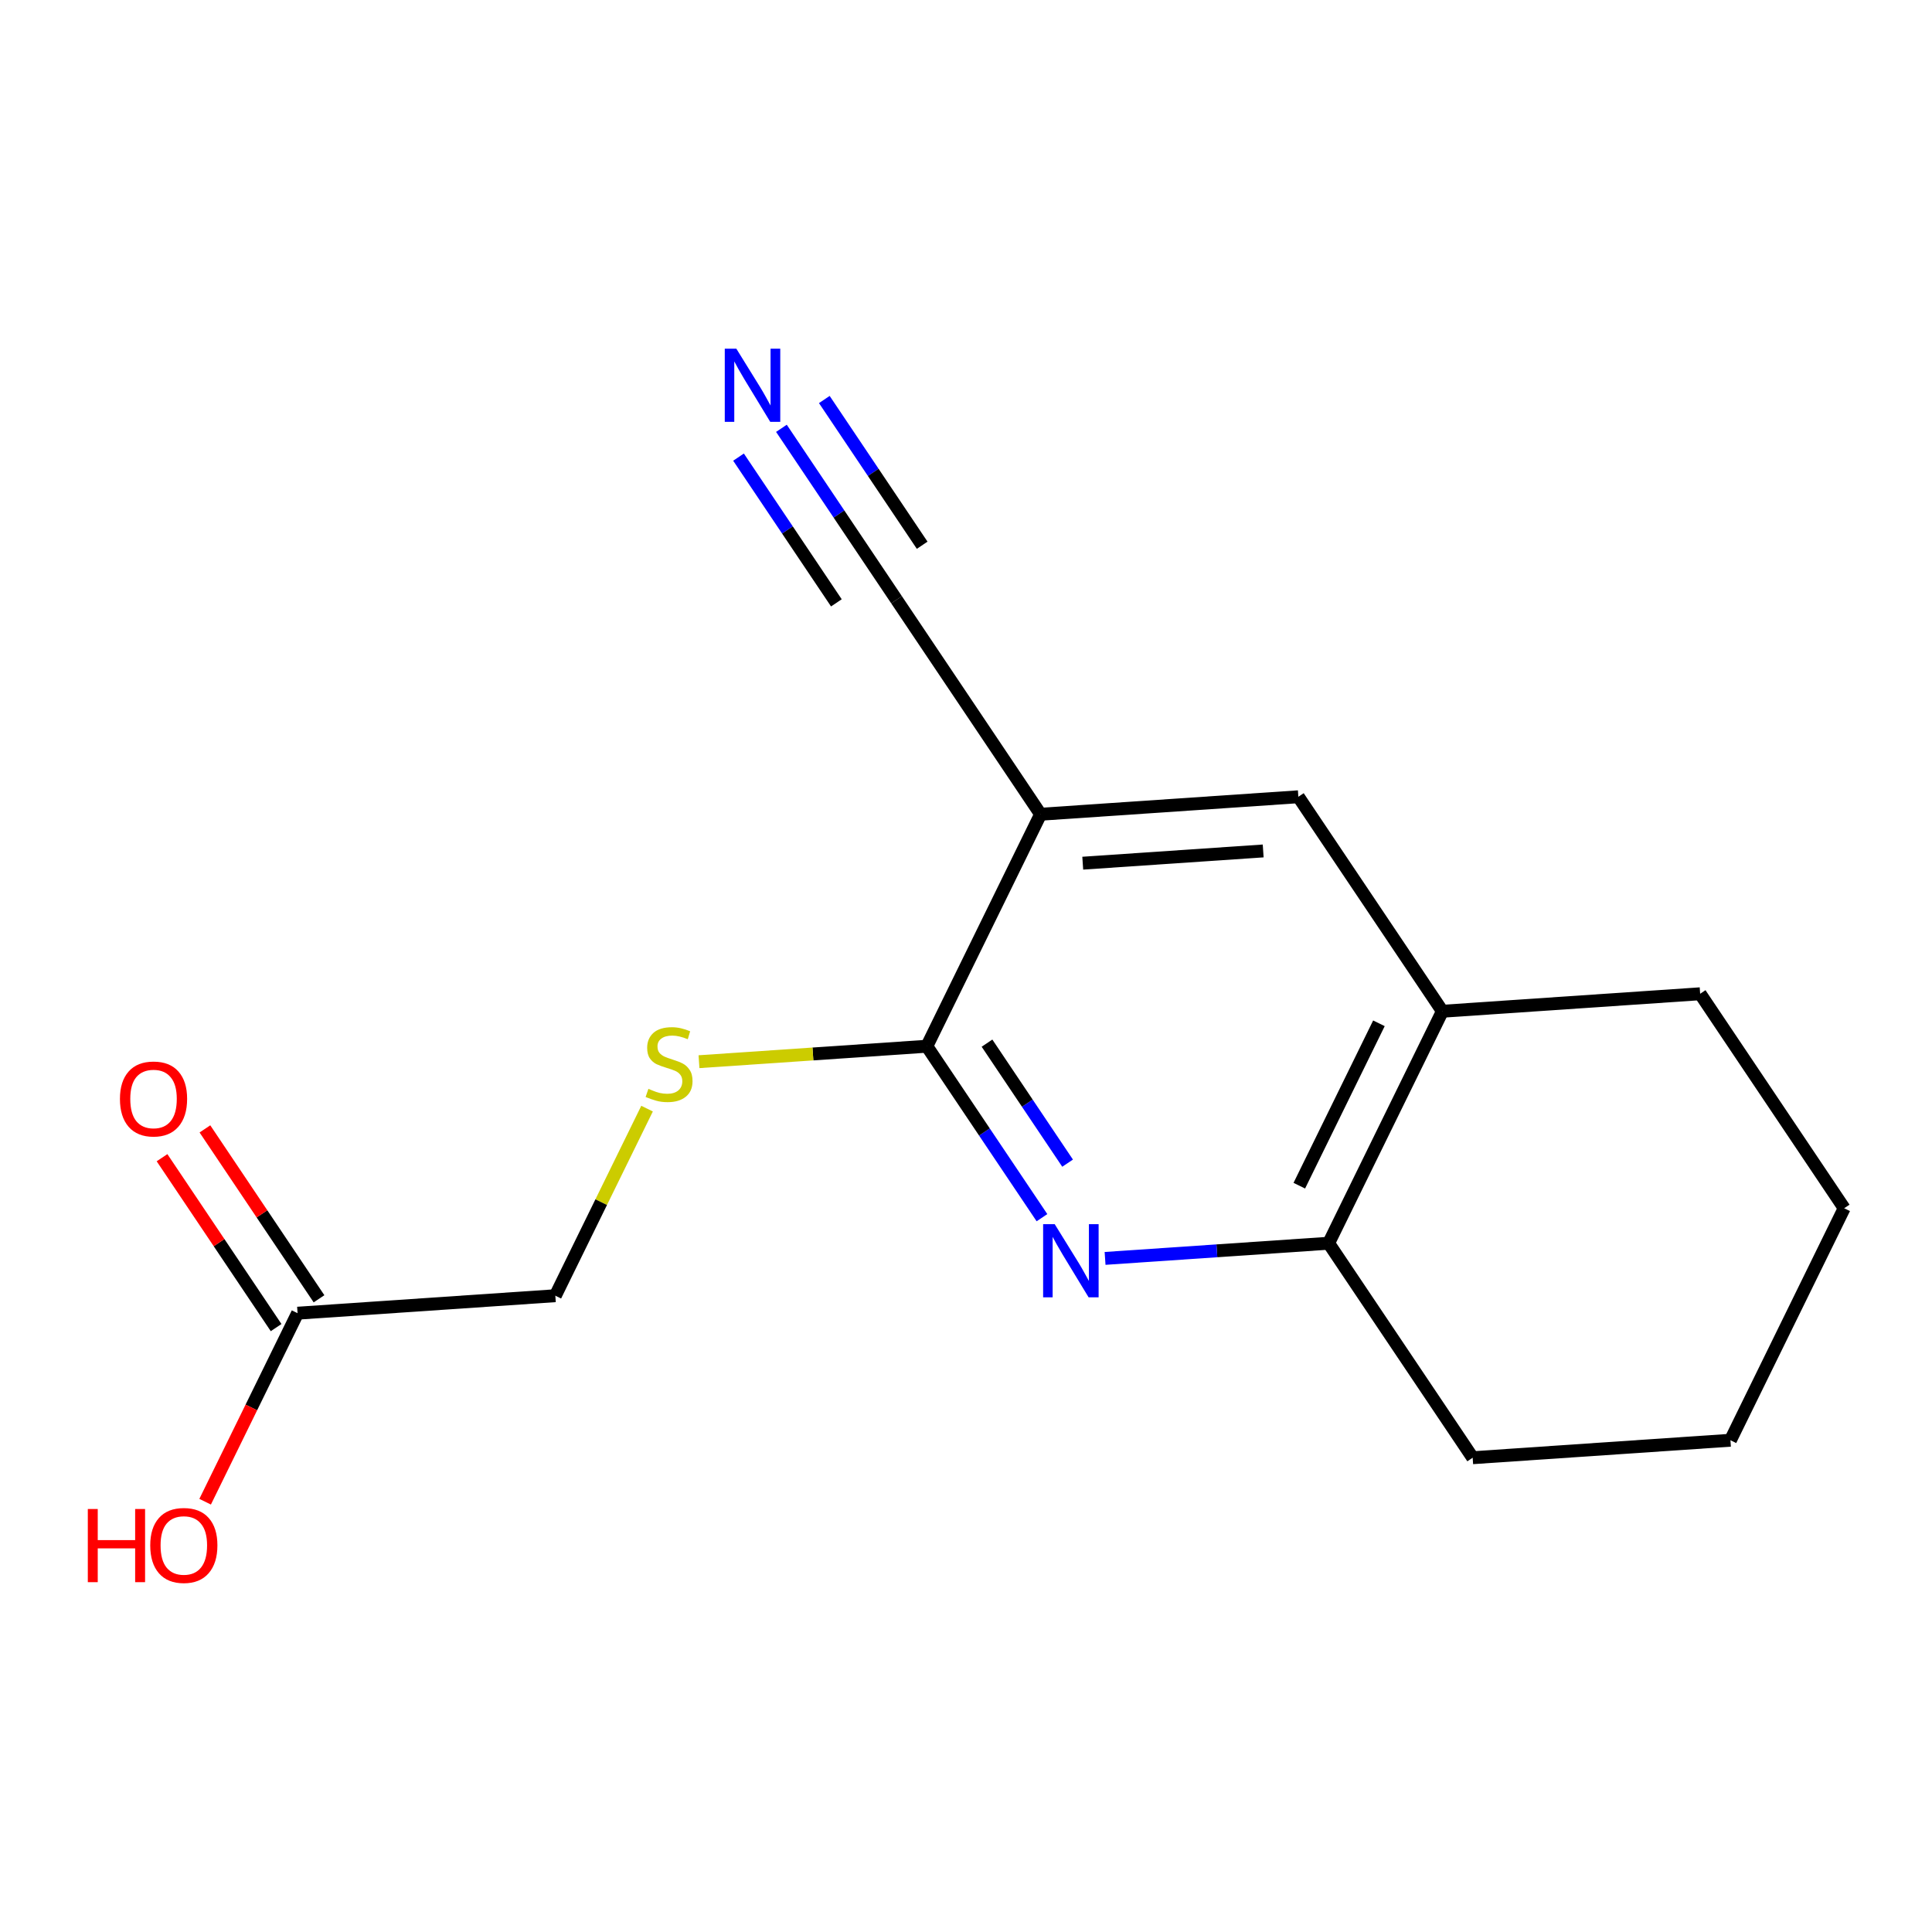 <?xml version='1.0' encoding='iso-8859-1'?>
<svg version='1.1' baseProfile='full'
              xmlns='http://www.w3.org/2000/svg'
                      xmlns:rdkit='http://www.rdkit.org/xml'
                      xmlns:xlink='http://www.w3.org/1999/xlink'
                  xml:space='preserve'
width='300px' height='300px' viewBox='0 0 300 300'>
<!-- END OF HEADER -->
<rect style='opacity:1.0;fill:#FFFFFF;stroke:none' width='300' height='300' x='0' y='0'> </rect>
<rect style='opacity:1.0;fill:#FFFFFF;stroke:none' width='300' height='300' x='0' y='0'> </rect>
<path class='bond-0 atom-0 atom-1' d='M 121.339,66.509 L 130.277,79.82' style='fill:none;fill-rule:evenodd;stroke:#0000FF;stroke-width:2.0px;stroke-linecap:butt;stroke-linejoin:miter;stroke-opacity:1' />
<path class='bond-0 atom-0 atom-1' d='M 130.277,79.82 L 139.216,93.131' style='fill:none;fill-rule:evenodd;stroke:#000000;stroke-width:2.0px;stroke-linecap:butt;stroke-linejoin:miter;stroke-opacity:1' />
<path class='bond-0 atom-0 atom-1' d='M 114.677,70.982 L 122.275,82.296' style='fill:none;fill-rule:evenodd;stroke:#0000FF;stroke-width:2.0px;stroke-linecap:butt;stroke-linejoin:miter;stroke-opacity:1' />
<path class='bond-0 atom-0 atom-1' d='M 122.275,82.296 L 129.873,93.611' style='fill:none;fill-rule:evenodd;stroke:#000000;stroke-width:2.0px;stroke-linecap:butt;stroke-linejoin:miter;stroke-opacity:1' />
<path class='bond-0 atom-0 atom-1' d='M 128,62.036 L 135.597,73.35' style='fill:none;fill-rule:evenodd;stroke:#0000FF;stroke-width:2.0px;stroke-linecap:butt;stroke-linejoin:miter;stroke-opacity:1' />
<path class='bond-0 atom-0 atom-1' d='M 135.597,73.35 L 143.195,84.665' style='fill:none;fill-rule:evenodd;stroke:#000000;stroke-width:2.0px;stroke-linecap:butt;stroke-linejoin:miter;stroke-opacity:1' />
<path class='bond-1 atom-1 atom-2' d='M 139.216,93.131 L 161.581,126.437' style='fill:none;fill-rule:evenodd;stroke:#000000;stroke-width:2.0px;stroke-linecap:butt;stroke-linejoin:miter;stroke-opacity:1' />
<path class='bond-2 atom-2 atom-3' d='M 161.581,126.437 L 201.607,123.721' style='fill:none;fill-rule:evenodd;stroke:#000000;stroke-width:2.0px;stroke-linecap:butt;stroke-linejoin:miter;stroke-opacity:1' />
<path class='bond-2 atom-2 atom-3' d='M 168.128,134.035 L 196.146,132.134' style='fill:none;fill-rule:evenodd;stroke:#000000;stroke-width:2.0px;stroke-linecap:butt;stroke-linejoin:miter;stroke-opacity:1' />
<path class='bond-16 atom-7 atom-2' d='M 143.919,162.459 L 161.581,126.437' style='fill:none;fill-rule:evenodd;stroke:#000000;stroke-width:2.0px;stroke-linecap:butt;stroke-linejoin:miter;stroke-opacity:1' />
<path class='bond-3 atom-3 atom-4' d='M 201.607,123.721 L 223.972,157.027' style='fill:none;fill-rule:evenodd;stroke:#000000;stroke-width:2.0px;stroke-linecap:butt;stroke-linejoin:miter;stroke-opacity:1' />
<path class='bond-4 atom-4 atom-5' d='M 223.972,157.027 L 206.311,193.049' style='fill:none;fill-rule:evenodd;stroke:#000000;stroke-width:2.0px;stroke-linecap:butt;stroke-linejoin:miter;stroke-opacity:1' />
<path class='bond-4 atom-4 atom-5' d='M 214.119,158.898 L 201.756,184.113' style='fill:none;fill-rule:evenodd;stroke:#000000;stroke-width:2.0px;stroke-linecap:butt;stroke-linejoin:miter;stroke-opacity:1' />
<path class='bond-17 atom-16 atom-4' d='M 263.998,154.311 L 223.972,157.027' style='fill:none;fill-rule:evenodd;stroke:#000000;stroke-width:2.0px;stroke-linecap:butt;stroke-linejoin:miter;stroke-opacity:1' />
<path class='bond-5 atom-5 atom-6' d='M 206.311,193.049 L 188.954,194.227' style='fill:none;fill-rule:evenodd;stroke:#000000;stroke-width:2.0px;stroke-linecap:butt;stroke-linejoin:miter;stroke-opacity:1' />
<path class='bond-5 atom-5 atom-6' d='M 188.954,194.227 L 171.596,195.404' style='fill:none;fill-rule:evenodd;stroke:#0000FF;stroke-width:2.0px;stroke-linecap:butt;stroke-linejoin:miter;stroke-opacity:1' />
<path class='bond-12 atom-5 atom-13' d='M 206.311,193.049 L 228.676,226.355' style='fill:none;fill-rule:evenodd;stroke:#000000;stroke-width:2.0px;stroke-linecap:butt;stroke-linejoin:miter;stroke-opacity:1' />
<path class='bond-6 atom-6 atom-7' d='M 161.796,189.081 L 152.858,175.77' style='fill:none;fill-rule:evenodd;stroke:#0000FF;stroke-width:2.0px;stroke-linecap:butt;stroke-linejoin:miter;stroke-opacity:1' />
<path class='bond-6 atom-6 atom-7' d='M 152.858,175.77 L 143.919,162.459' style='fill:none;fill-rule:evenodd;stroke:#000000;stroke-width:2.0px;stroke-linecap:butt;stroke-linejoin:miter;stroke-opacity:1' />
<path class='bond-6 atom-6 atom-7' d='M 165.776,180.615 L 159.519,171.297' style='fill:none;fill-rule:evenodd;stroke:#0000FF;stroke-width:2.0px;stroke-linecap:butt;stroke-linejoin:miter;stroke-opacity:1' />
<path class='bond-6 atom-6 atom-7' d='M 159.519,171.297 L 153.262,161.979' style='fill:none;fill-rule:evenodd;stroke:#000000;stroke-width:2.0px;stroke-linecap:butt;stroke-linejoin:miter;stroke-opacity:1' />
<path class='bond-7 atom-7 atom-8' d='M 143.919,162.459 L 126.229,163.659' style='fill:none;fill-rule:evenodd;stroke:#000000;stroke-width:2.0px;stroke-linecap:butt;stroke-linejoin:miter;stroke-opacity:1' />
<path class='bond-7 atom-7 atom-8' d='M 126.229,163.659 L 108.539,164.859' style='fill:none;fill-rule:evenodd;stroke:#CCCC00;stroke-width:2.0px;stroke-linecap:butt;stroke-linejoin:miter;stroke-opacity:1' />
<path class='bond-8 atom-8 atom-9' d='M 100.475,172.147 L 93.353,186.672' style='fill:none;fill-rule:evenodd;stroke:#CCCC00;stroke-width:2.0px;stroke-linecap:butt;stroke-linejoin:miter;stroke-opacity:1' />
<path class='bond-8 atom-8 atom-9' d='M 93.353,186.672 L 86.232,201.196' style='fill:none;fill-rule:evenodd;stroke:#000000;stroke-width:2.0px;stroke-linecap:butt;stroke-linejoin:miter;stroke-opacity:1' />
<path class='bond-9 atom-9 atom-10' d='M 86.232,201.196 L 46.206,203.912' style='fill:none;fill-rule:evenodd;stroke:#000000;stroke-width:2.0px;stroke-linecap:butt;stroke-linejoin:miter;stroke-opacity:1' />
<path class='bond-10 atom-10 atom-11' d='M 49.536,201.676 L 40.678,188.485' style='fill:none;fill-rule:evenodd;stroke:#000000;stroke-width:2.0px;stroke-linecap:butt;stroke-linejoin:miter;stroke-opacity:1' />
<path class='bond-10 atom-10 atom-11' d='M 40.678,188.485 L 31.821,175.294' style='fill:none;fill-rule:evenodd;stroke:#FF0000;stroke-width:2.0px;stroke-linecap:butt;stroke-linejoin:miter;stroke-opacity:1' />
<path class='bond-10 atom-10 atom-11' d='M 42.875,206.149 L 34.017,192.958' style='fill:none;fill-rule:evenodd;stroke:#000000;stroke-width:2.0px;stroke-linecap:butt;stroke-linejoin:miter;stroke-opacity:1' />
<path class='bond-10 atom-10 atom-11' d='M 34.017,192.958 L 25.16,179.767' style='fill:none;fill-rule:evenodd;stroke:#FF0000;stroke-width:2.0px;stroke-linecap:butt;stroke-linejoin:miter;stroke-opacity:1' />
<path class='bond-11 atom-10 atom-12' d='M 46.206,203.912 L 39.029,218.549' style='fill:none;fill-rule:evenodd;stroke:#000000;stroke-width:2.0px;stroke-linecap:butt;stroke-linejoin:miter;stroke-opacity:1' />
<path class='bond-11 atom-10 atom-12' d='M 39.029,218.549 L 31.853,233.186' style='fill:none;fill-rule:evenodd;stroke:#FF0000;stroke-width:2.0px;stroke-linecap:butt;stroke-linejoin:miter;stroke-opacity:1' />
<path class='bond-13 atom-13 atom-14' d='M 228.676,226.355 L 268.702,223.639' style='fill:none;fill-rule:evenodd;stroke:#000000;stroke-width:2.0px;stroke-linecap:butt;stroke-linejoin:miter;stroke-opacity:1' />
<path class='bond-14 atom-14 atom-15' d='M 268.702,223.639 L 286.364,187.617' style='fill:none;fill-rule:evenodd;stroke:#000000;stroke-width:2.0px;stroke-linecap:butt;stroke-linejoin:miter;stroke-opacity:1' />
<path class='bond-15 atom-15 atom-16' d='M 286.364,187.617 L 263.998,154.311' style='fill:none;fill-rule:evenodd;stroke:#000000;stroke-width:2.0px;stroke-linecap:butt;stroke-linejoin:miter;stroke-opacity:1' />
<path  class='atom-0' d='M 114.339 54.145
L 118.062 60.162
Q 118.431 60.756, 119.025 61.831
Q 119.619 62.906, 119.651 62.971
L 119.651 54.145
L 121.159 54.145
L 121.159 65.506
L 119.603 65.506
L 115.607 58.927
Q 115.141 58.156, 114.644 57.274
Q 114.162 56.391, 114.018 56.118
L 114.018 65.506
L 112.542 65.506
L 112.542 54.145
L 114.339 54.145
' fill='#0000FF'/>
<path  class='atom-6' d='M 163.773 190.084
L 167.496 196.102
Q 167.865 196.696, 168.459 197.771
Q 169.053 198.846, 169.085 198.91
L 169.085 190.084
L 170.593 190.084
L 170.593 201.446
L 169.037 201.446
L 165.041 194.866
Q 164.576 194.096, 164.078 193.213
Q 163.597 192.331, 163.452 192.058
L 163.452 201.446
L 161.976 201.446
L 161.976 190.084
L 163.773 190.084
' fill='#0000FF'/>
<path  class='atom-8' d='M 100.684 169.074
Q 100.812 169.122, 101.342 169.347
Q 101.871 169.572, 102.449 169.716
Q 103.043 169.844, 103.62 169.844
Q 104.695 169.844, 105.321 169.331
Q 105.947 168.801, 105.947 167.887
Q 105.947 167.261, 105.626 166.876
Q 105.321 166.491, 104.84 166.282
Q 104.358 166.073, 103.556 165.833
Q 102.545 165.528, 101.935 165.239
Q 101.342 164.95, 100.908 164.34
Q 100.491 163.73, 100.491 162.703
Q 100.491 161.275, 101.454 160.393
Q 102.433 159.51, 104.358 159.51
Q 105.674 159.51, 107.167 160.136
L 106.798 161.371
Q 105.434 160.81, 104.407 160.81
Q 103.299 160.81, 102.69 161.275
Q 102.08 161.725, 102.096 162.511
Q 102.096 163.121, 102.401 163.49
Q 102.722 163.859, 103.171 164.067
Q 103.636 164.276, 104.407 164.517
Q 105.434 164.838, 106.043 165.159
Q 106.653 165.48, 107.087 166.138
Q 107.536 166.779, 107.536 167.887
Q 107.536 169.459, 106.477 170.31
Q 105.434 171.144, 103.684 171.144
Q 102.674 171.144, 101.903 170.92
Q 101.149 170.711, 100.25 170.342
L 100.684 169.074
' fill='#CCCC00'/>
<path  class='atom-11' d='M 18.625 170.638
Q 18.625 167.91, 19.973 166.386
Q 21.321 164.861, 23.84 164.861
Q 26.36 164.861, 27.708 166.386
Q 29.056 167.91, 29.056 170.638
Q 29.056 173.399, 27.692 174.971
Q 26.328 176.528, 23.84 176.528
Q 21.337 176.528, 19.973 174.971
Q 18.625 173.415, 18.625 170.638
M 23.84 175.244
Q 25.573 175.244, 26.504 174.089
Q 27.451 172.917, 27.451 170.638
Q 27.451 168.408, 26.504 167.285
Q 25.573 166.145, 23.84 166.145
Q 22.107 166.145, 21.16 167.268
Q 20.23 168.392, 20.23 170.638
Q 20.23 172.933, 21.16 174.089
Q 22.107 175.244, 23.84 175.244
' fill='#FF0000'/>
<path  class='atom-12' d='M 13.636 234.317
L 15.177 234.317
L 15.177 239.148
L 20.986 239.148
L 20.986 234.317
L 22.527 234.317
L 22.527 245.679
L 20.986 245.679
L 20.986 240.431
L 15.177 240.431
L 15.177 245.679
L 13.636 245.679
L 13.636 234.317
' fill='#FF0000'/>
<path  class='atom-12' d='M 23.329 239.966
Q 23.329 237.238, 24.677 235.714
Q 26.025 234.189, 28.544 234.189
Q 31.064 234.189, 32.412 235.714
Q 33.76 237.238, 33.76 239.966
Q 33.76 242.726, 32.396 244.299
Q 31.032 245.855, 28.544 245.855
Q 26.041 245.855, 24.677 244.299
Q 23.329 242.742, 23.329 239.966
M 28.544 244.572
Q 30.277 244.572, 31.208 243.416
Q 32.155 242.245, 32.155 239.966
Q 32.155 237.736, 31.208 236.612
Q 30.277 235.473, 28.544 235.473
Q 26.811 235.473, 25.864 236.596
Q 24.934 237.719, 24.934 239.966
Q 24.934 242.261, 25.864 243.416
Q 26.811 244.572, 28.544 244.572
' fill='#FF0000'/>
</svg>
